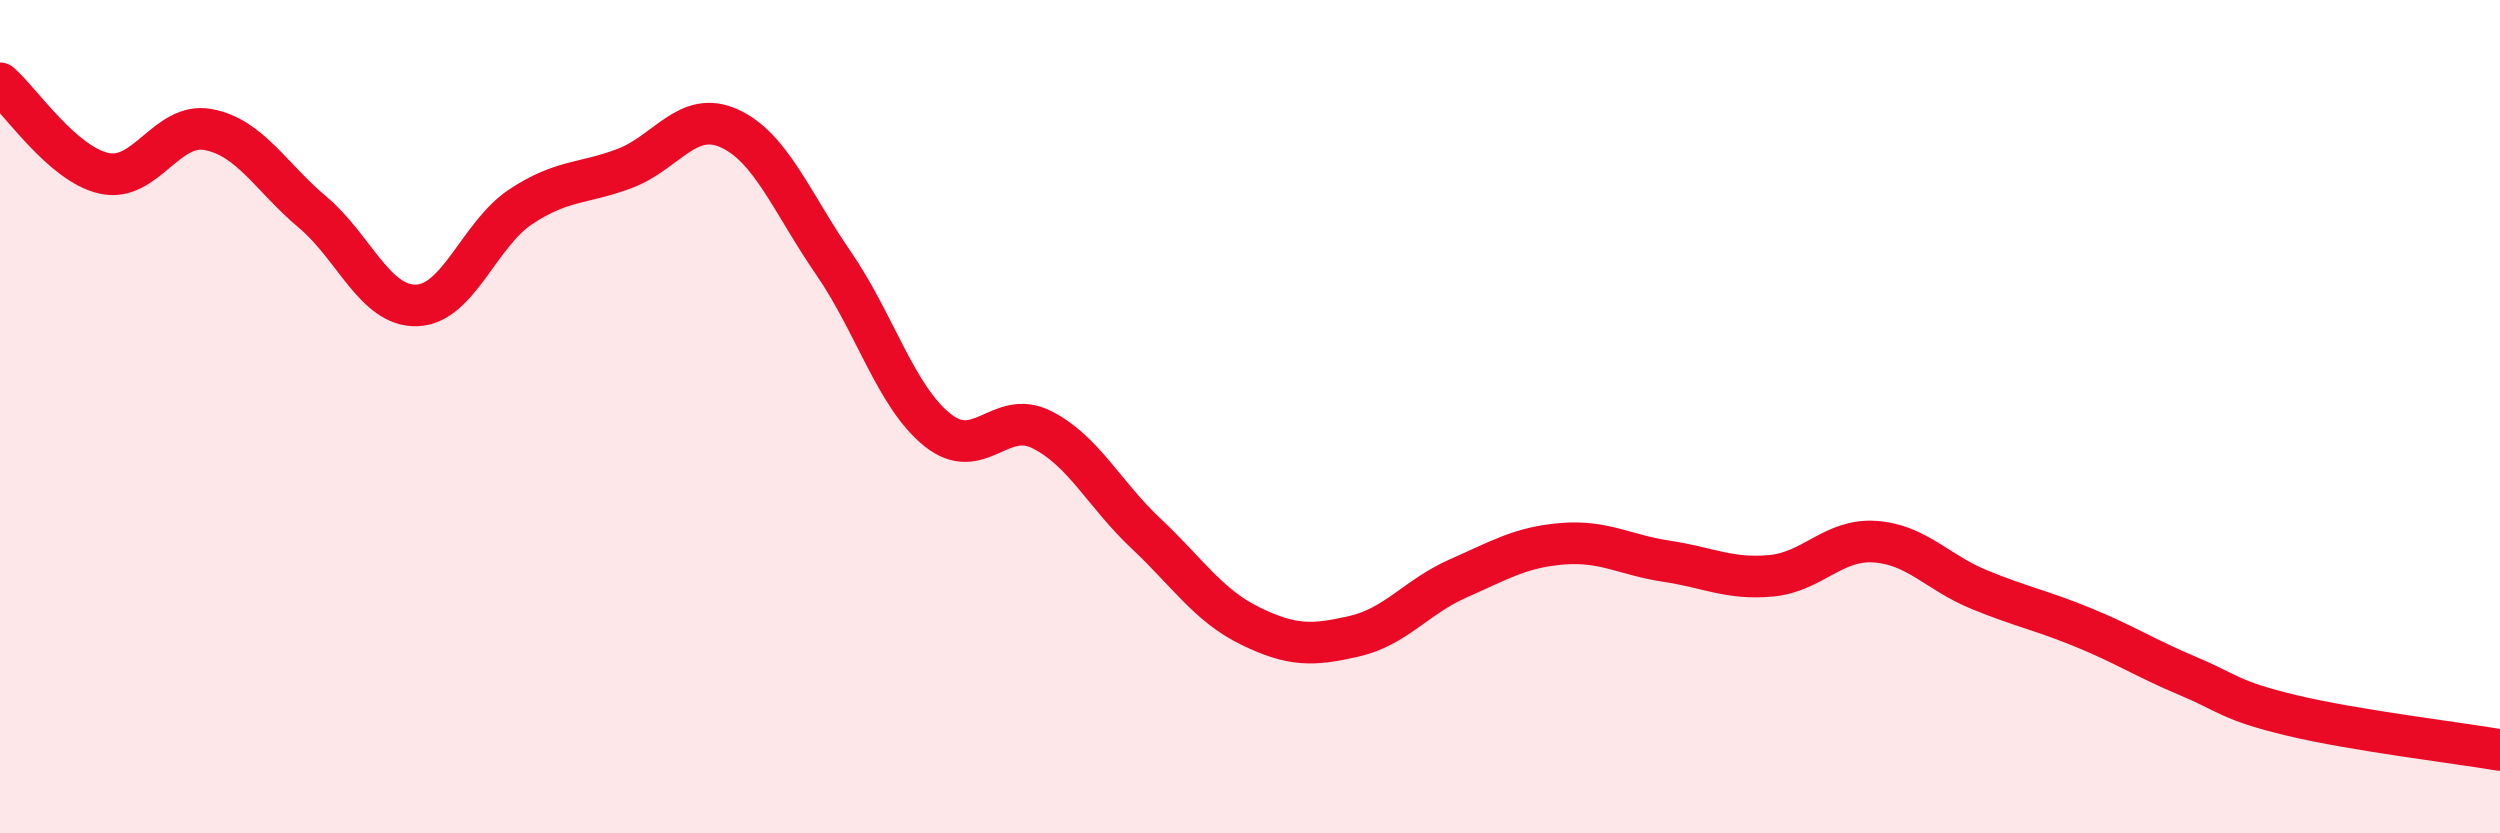 
    <svg width="60" height="20" viewBox="0 0 60 20" xmlns="http://www.w3.org/2000/svg">
      <path
        d="M 0,2 C 0.5,2.43 1.5,3.94 2.5,4.16 C 3.5,4.38 4,2.92 5,3.11 C 6,3.3 6.5,4.25 7.5,5.09 C 8.5,5.93 9,7.36 10,7.33 C 11,7.3 11.5,5.62 12.5,4.96 C 13.5,4.3 14,4.42 15,4.04 C 16,3.66 16.5,2.63 17.5,3.08 C 18.5,3.53 19,4.86 20,6.31 C 21,7.76 21.5,9.52 22.5,10.32 C 23.5,11.12 24,9.81 25,10.31 C 26,10.81 26.5,11.86 27.5,12.8 C 28.5,13.74 29,14.53 30,15.02 C 31,15.51 31.5,15.5 32.5,15.27 C 33.5,15.04 34,14.32 35,13.88 C 36,13.44 36.5,13.13 37.5,13.05 C 38.5,12.97 39,13.32 40,13.47 C 41,13.62 41.5,13.91 42.5,13.82 C 43.5,13.73 44,12.93 45,13 C 46,13.07 46.5,13.74 47.5,14.15 C 48.5,14.56 49,14.65 50,15.06 C 51,15.47 51.5,15.8 52.5,16.22 C 53.5,16.64 53.5,16.81 55,17.17 C 56.5,17.53 59,17.83 60,18L60 20L0 20Z"
        fill="#EB0A25"
        opacity="0.1"
        stroke-linecap="round"
        stroke-linejoin="round"
      />
      <path
        d="M 0,2 C 0.5,2.43 1.5,3.94 2.5,4.16 C 3.5,4.38 4,2.92 5,3.11 C 6,3.3 6.5,4.25 7.5,5.09 C 8.5,5.93 9,7.36 10,7.33 C 11,7.3 11.5,5.62 12.5,4.96 C 13.5,4.3 14,4.42 15,4.04 C 16,3.66 16.5,2.63 17.5,3.08 C 18.5,3.53 19,4.86 20,6.31 C 21,7.76 21.5,9.52 22.5,10.32 C 23.5,11.12 24,9.81 25,10.31 C 26,10.81 26.5,11.86 27.5,12.8 C 28.5,13.74 29,14.53 30,15.02 C 31,15.51 31.5,15.5 32.5,15.27 C 33.5,15.04 34,14.32 35,13.88 C 36,13.44 36.5,13.13 37.5,13.05 C 38.5,12.97 39,13.32 40,13.47 C 41,13.62 41.5,13.91 42.5,13.82 C 43.5,13.73 44,12.93 45,13 C 46,13.07 46.5,13.74 47.5,14.15 C 48.5,14.56 49,14.65 50,15.06 C 51,15.47 51.5,15.8 52.5,16.22 C 53.5,16.64 53.5,16.81 55,17.17 C 56.5,17.53 59,17.83 60,18"
        stroke="#EB0A25"
        stroke-width="1"
        fill="none"
        stroke-linecap="round"
        stroke-linejoin="round"
      />
    </svg>
  